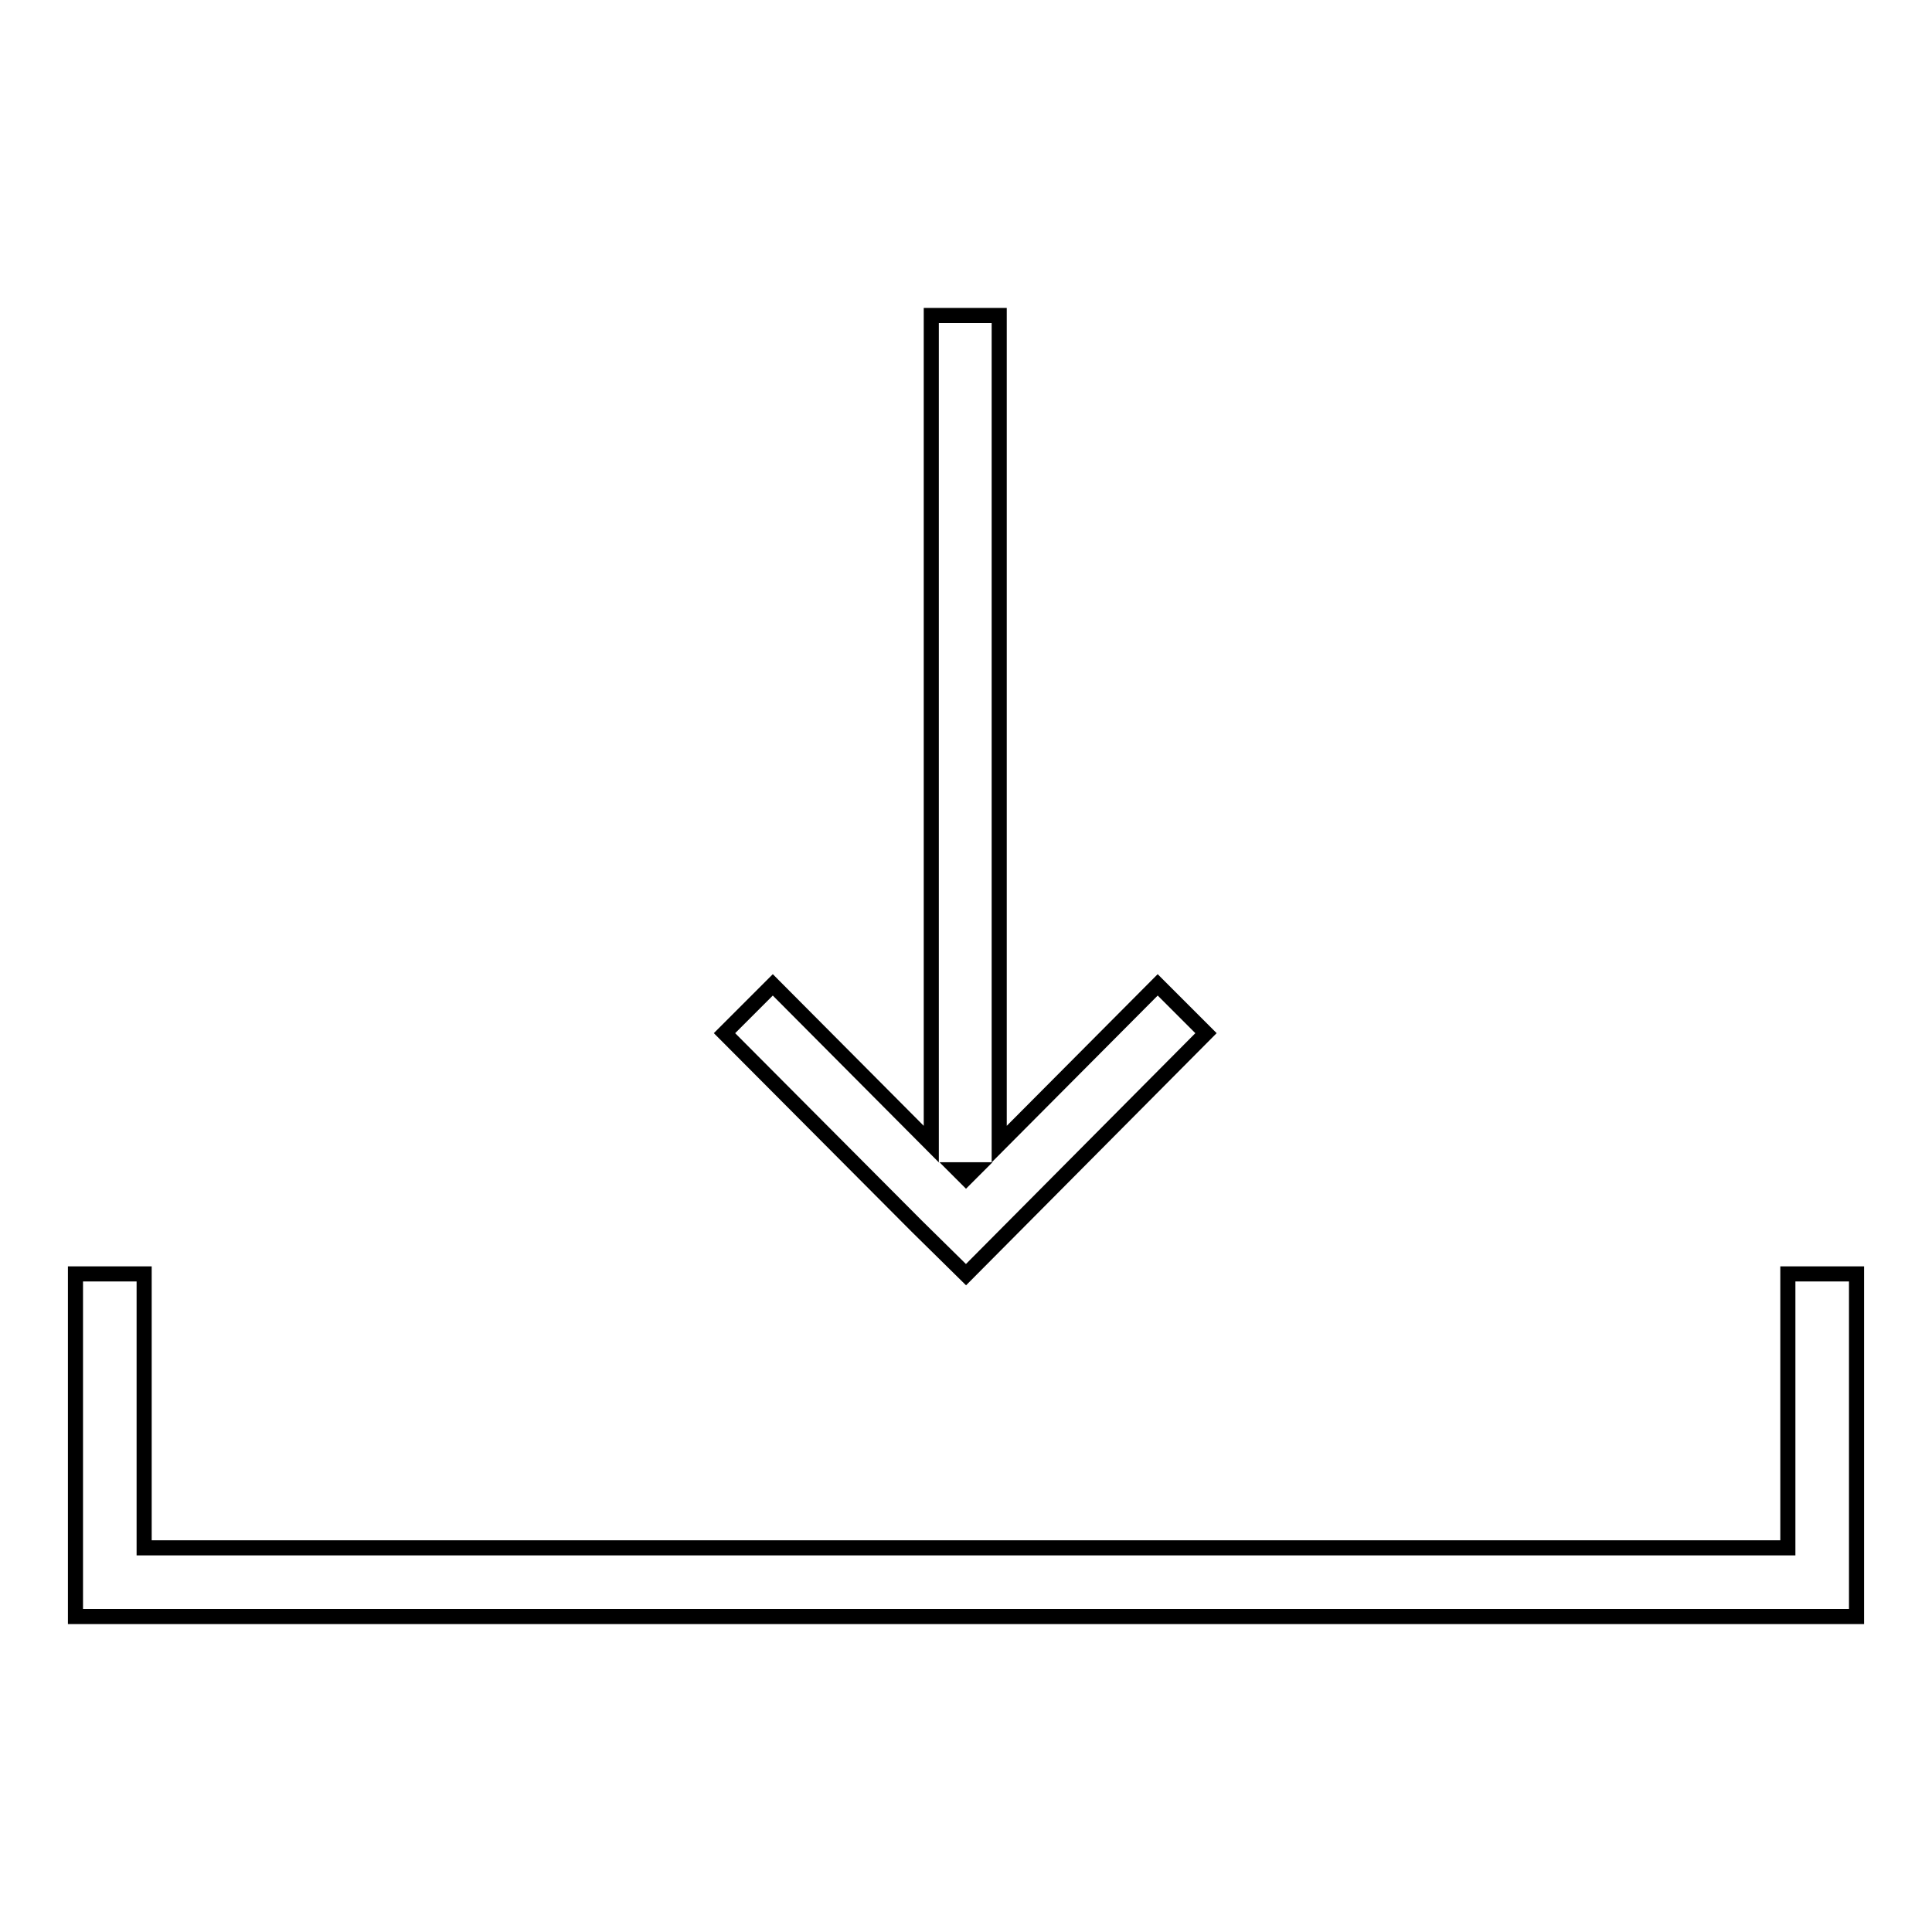 <?xml version="1.0" encoding="utf-8"?>
<!-- Svg Vector Icons : http://www.onlinewebfonts.com/icon -->
<!DOCTYPE svg PUBLIC "-//W3C//DTD SVG 1.1//EN" "http://www.w3.org/Graphics/SVG/1.1/DTD/svg11.dtd">
<svg version="1.1" xmlns="http://www.w3.org/2000/svg" xmlns:xlink="http://www.w3.org/1999/xlink" x="0px" y="0px" viewBox="0 0 256 256" enable-background="new 0 0 256 256" xml:space="preserve">
<g><g><g><g id="Rectangle_46_copy_6"><g><path stroke-width="2" fill-opacity="0" stroke="#000000"  d="M128,168.9l31.8-32l-6.4-6.4l-21,21.1V41.8h-9v109.8l-21-21.1l-6.4,6.4l25.5,25.6L128,168.9z M129.1,155l-1.1,1.1l-1.1-1.1H129.1L129.1,155z M236.9,168.8v36.3H19.1v-36.3H10v45.4h236v-45.4H236.9z"/></g></g></g><g></g><g></g><g></g><g></g><g></g><g></g><g></g><g></g><g></g><g></g><g></g><g></g><g></g><g></g><g></g></g></g>
</svg>